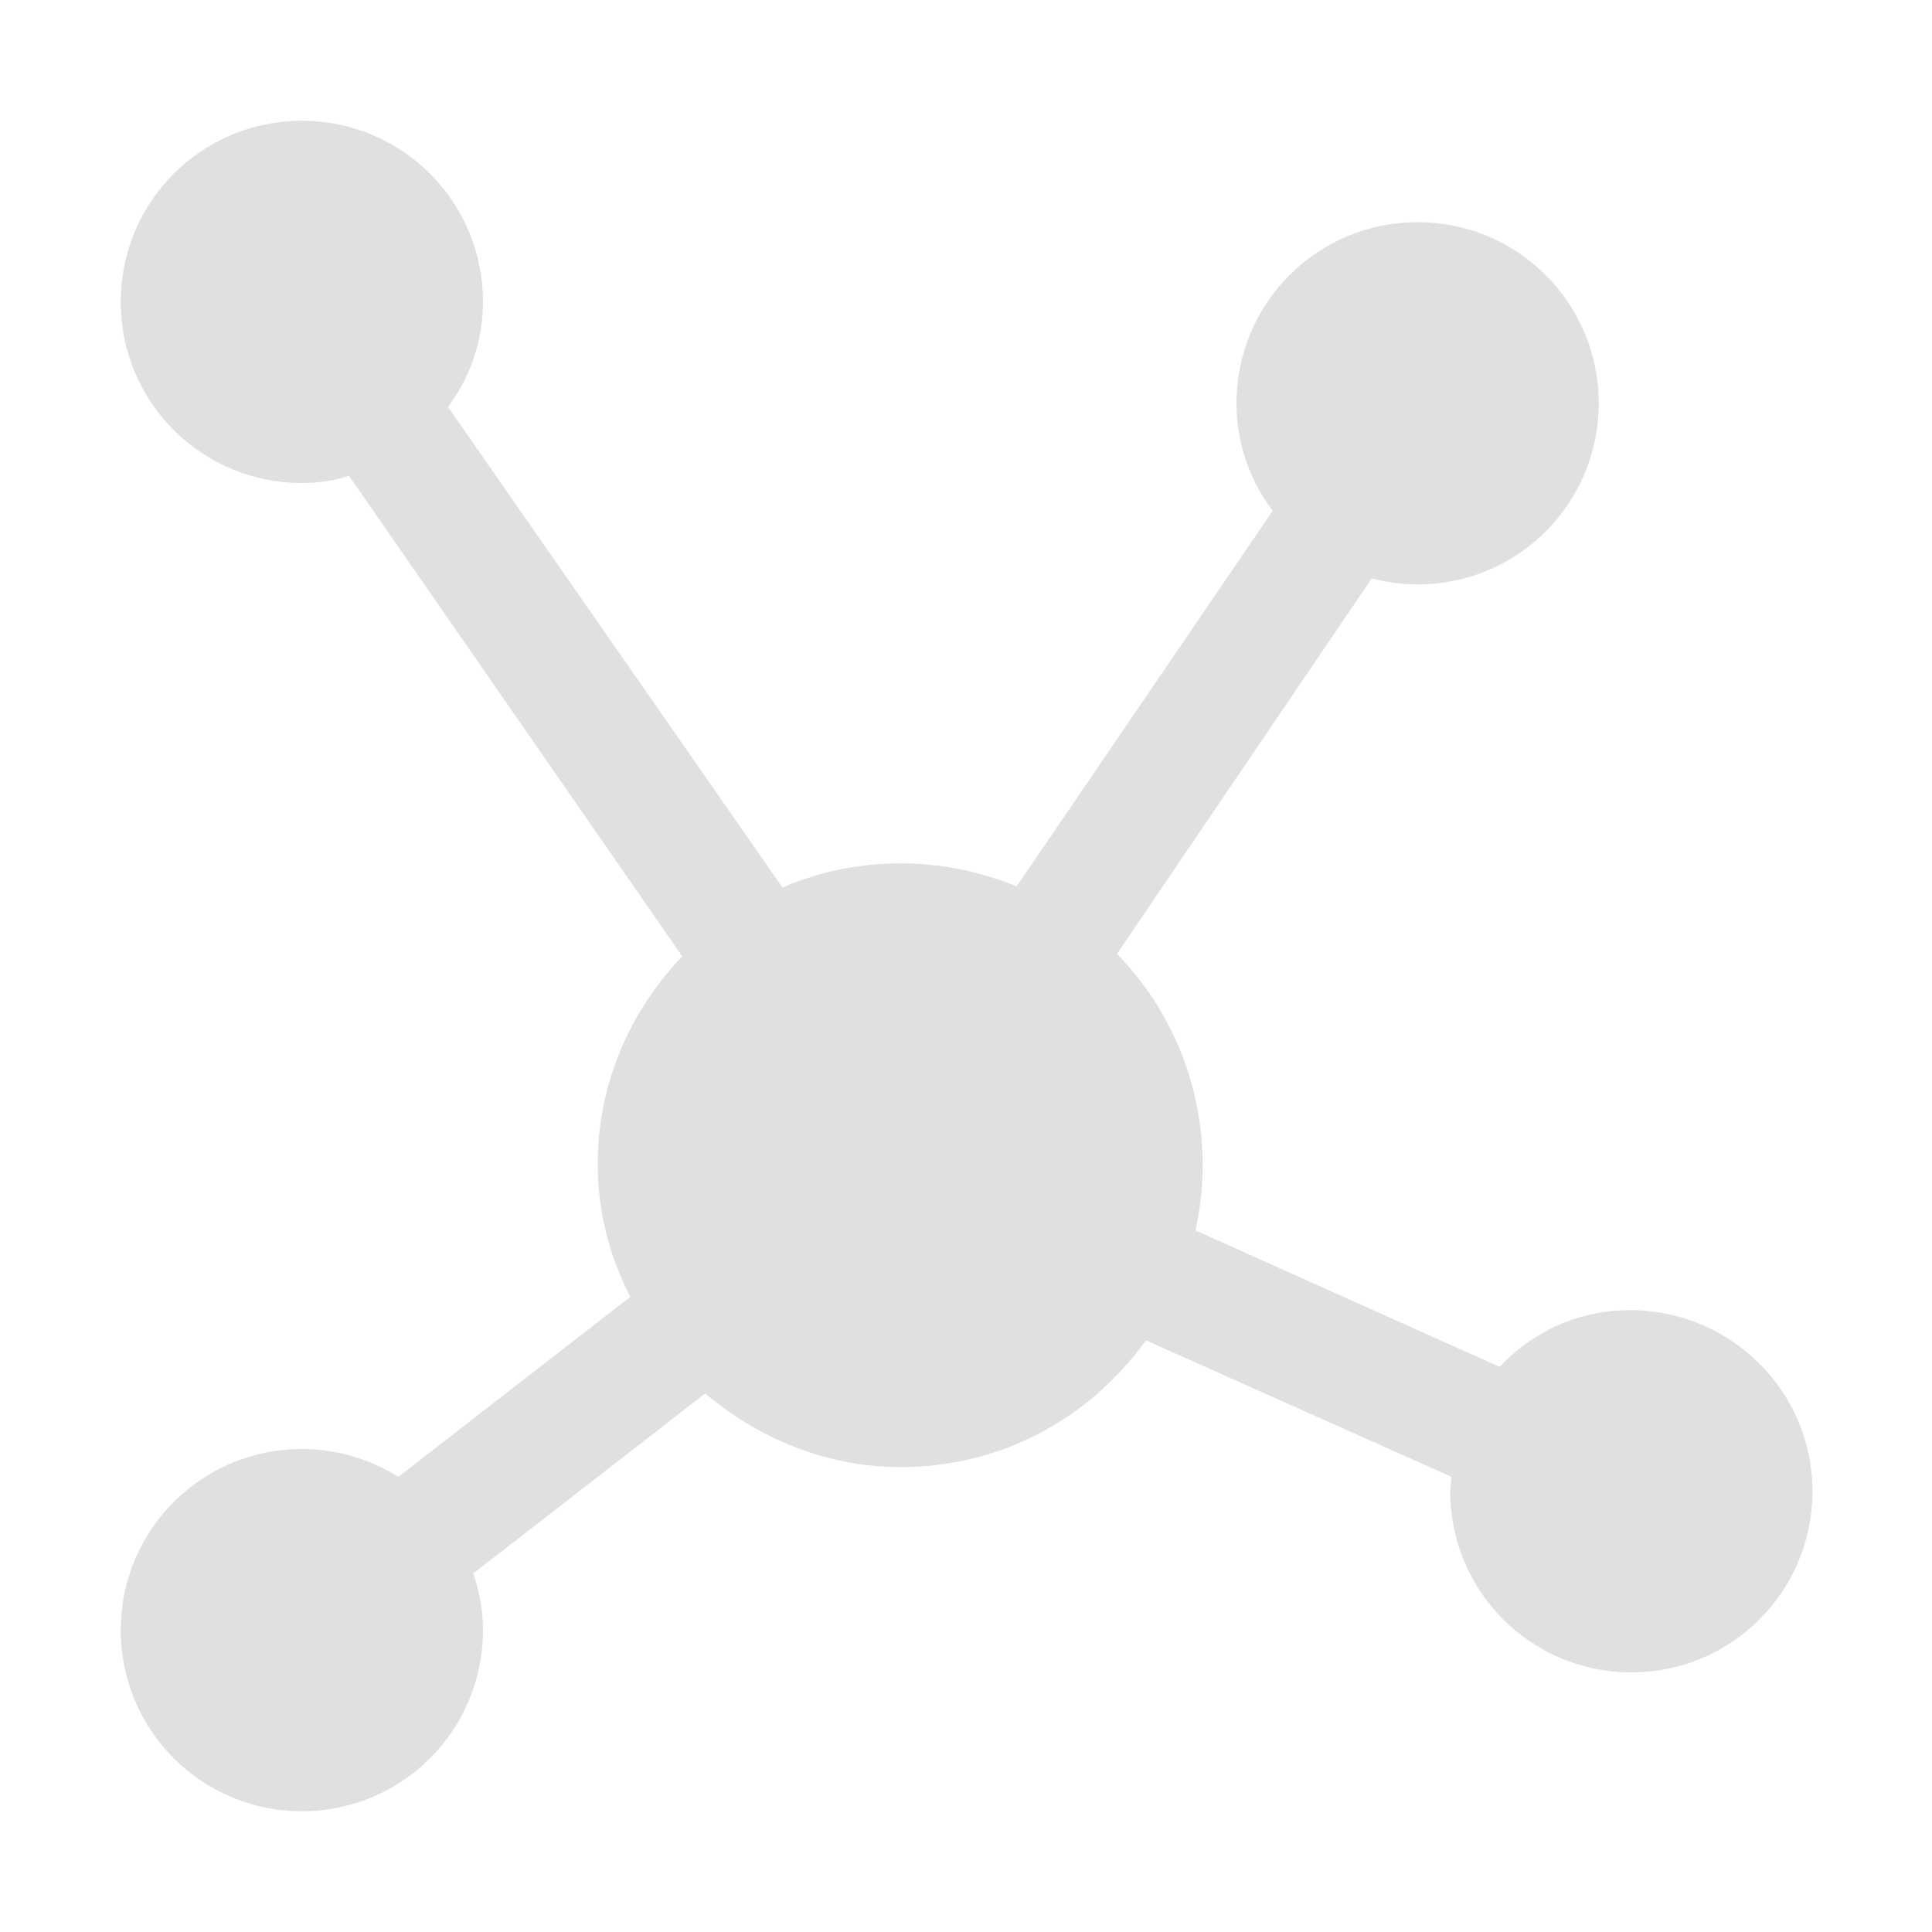 <svg enable-background="new 0 0 16 16" viewBox="0 0 16 16" xmlns="http://www.w3.org/2000/svg"><path d="m13.5 10.85c-.43 0-.81.18-1.08.47l-2.52-1.13c.04-.18.06-.36.06-.54 0-.68-.27-1.3-.71-1.75l2.11-3.11c.12.03.24.05.38.05.83 0 1.5-.67 1.5-1.5s-.67-1.5-1.5-1.5-1.5.67-1.5 1.5c0 .33.11.64.3.89l-2.12 3.11c-.3-.12-.62-.19-.96-.19-.35 0-.68.07-.98.2l-2.77-3.98c.18-.24.29-.54.29-.87 0-.83-.67-1.5-1.5-1.5s-1.5.67-1.5 1.5.67 1.5 1.5 1.5c.14 0 .27-.02.39-.06l2.76 3.98c-.43.45-.7 1.05-.7 1.72 0 .4.1.77.27 1.1l-1.92 1.49c-.23-.14-.5-.23-.8-.23-.83 0-1.5.67-1.5 1.5s.67 1.5 1.5 1.5 1.5-.67 1.5-1.5c0-.16-.03-.32-.08-.47l1.92-1.49c.44.37 1 .61 1.62.61.84 0 1.57-.41 2.03-1.05l2.53 1.13c0 .04-.01.08-.01.12 0 .83.67 1.5 1.5 1.5s1.5-.67 1.5-1.5-.68-1.5-1.51-1.5z" fill="#e0e0e0"/></svg>